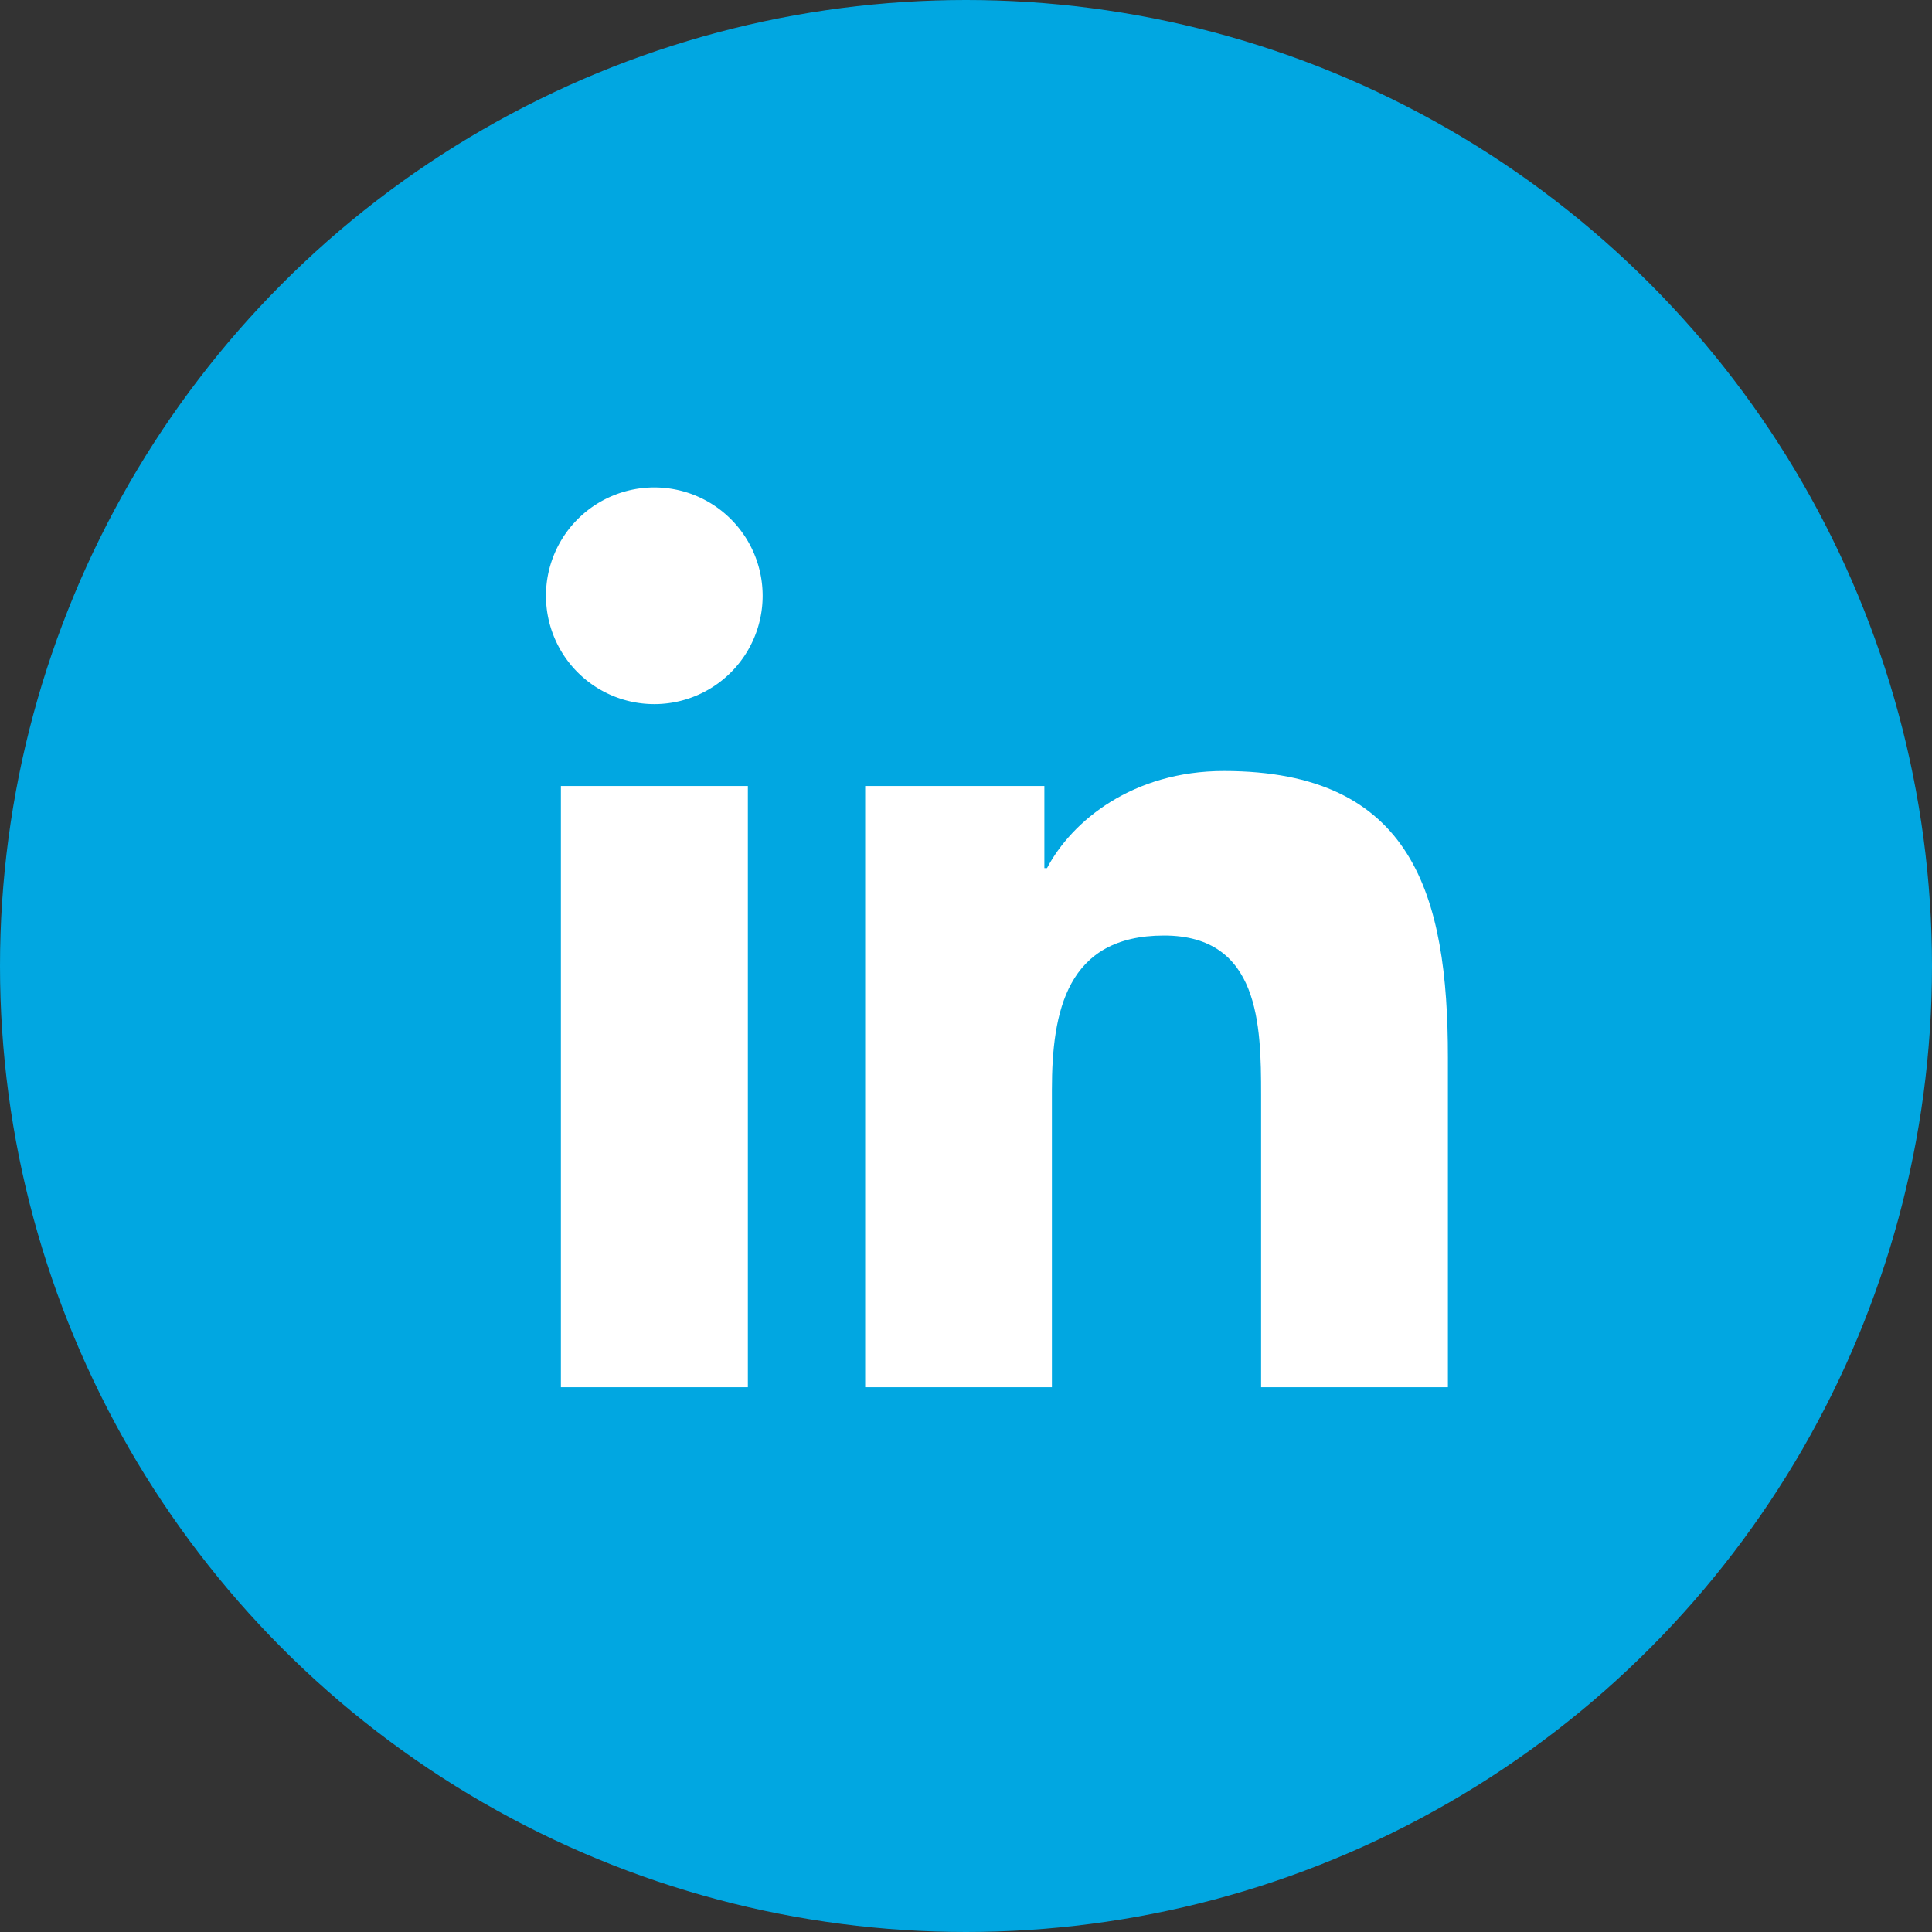 <?xml version="1.0" encoding="UTF-8"?> <svg xmlns="http://www.w3.org/2000/svg" viewBox="0 0 658.76 658.76"><rect x="0" y="0" width="658.76" height="658.76" fill="#333333" stroke="none"/><defs><style>.cls-1{fill:#01a7e1;}.cls-2{fill:#fff;}</style></defs><g id="Layer_2" data-name="Layer 2"><g id="ëÎÓÈ_1" data-name="ëÎÓÈ 1"><circle class="cls-1" cx="329.38" cy="329.38" r="329.38"></circle><path class="cls-2" d="M191.25,268H255V473H191.25ZM223.16,166.2a36.94,36.94,0,1,1-37,36.91,36.93,36.93,0,0,1,37-36.91"></path><path class="cls-2" d="M295,268h61.1v28H357c8.52-16.13,29.29-33.11,60.32-33.11,64.49,0,76.38,42.42,76.38,97.61V473H430V373.33c0-23.78-.47-54.34-33.11-54.34-33.16,0-38.22,25.88-38.22,52.61V473H295Z"></path></g></g></svg> 